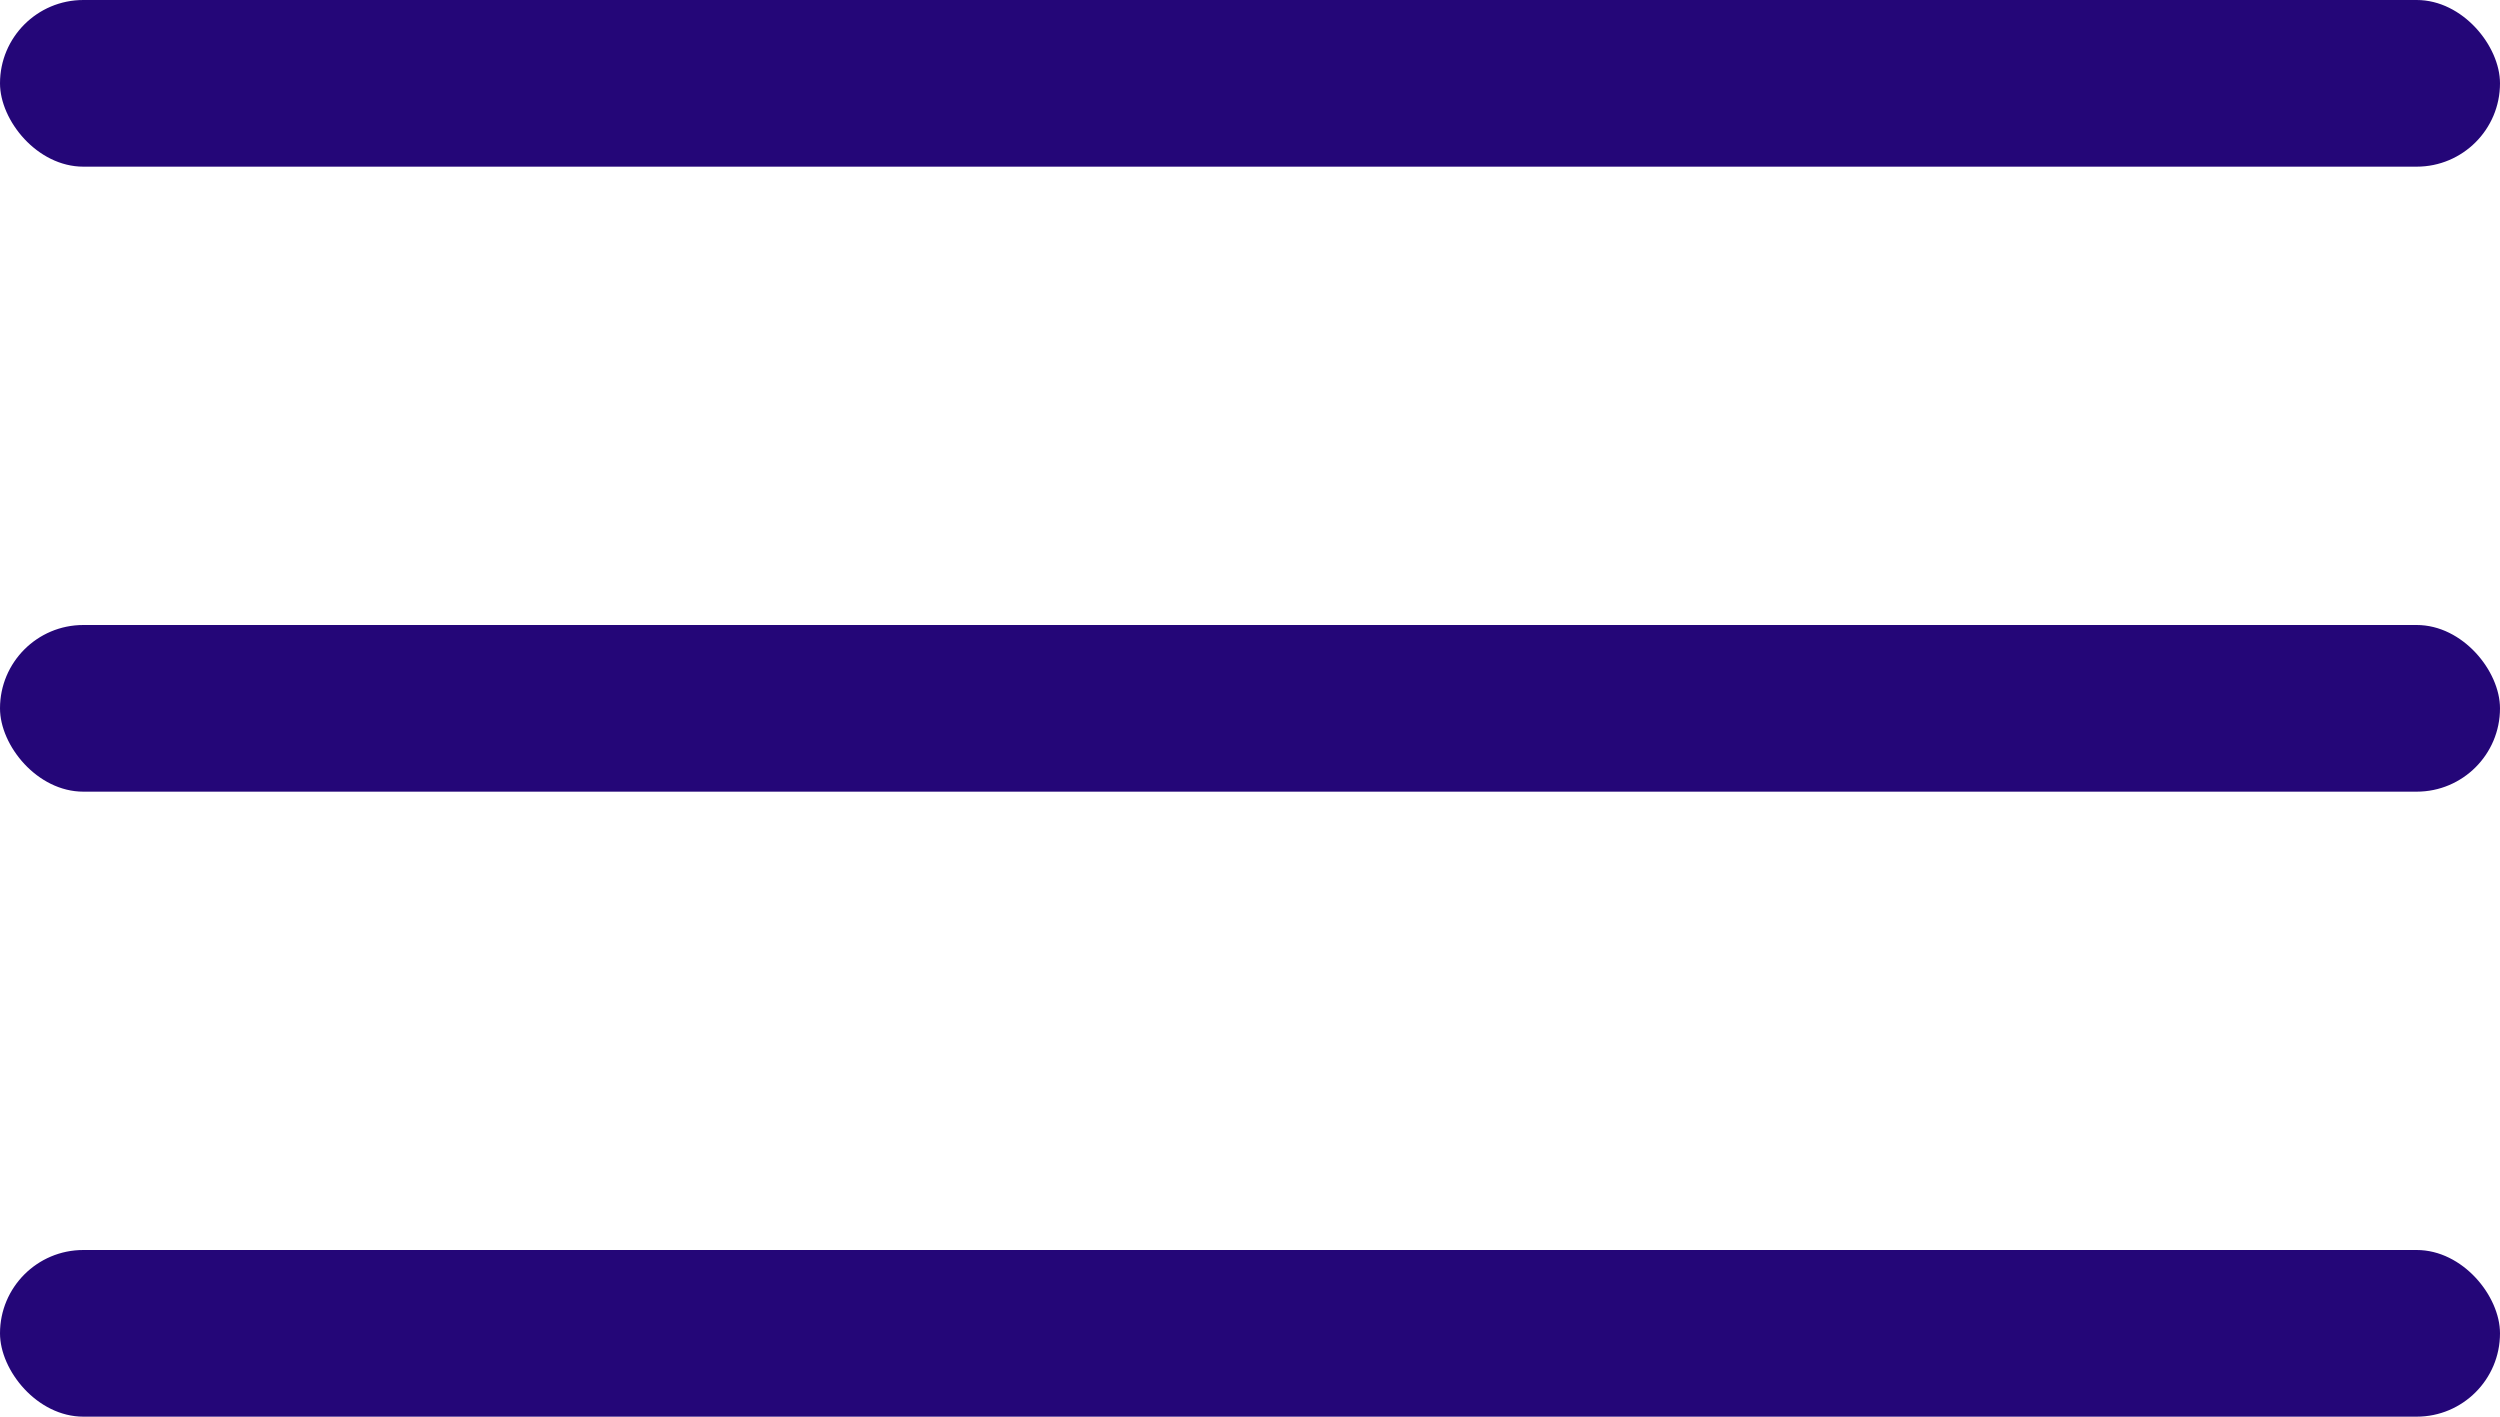 <?xml version="1.0" encoding="UTF-8"?> <svg xmlns="http://www.w3.org/2000/svg" width="30" height="17" viewBox="0 0 30 17" fill="none"><rect width="30" height="2" rx="1" fill="#240678"></rect><rect y="7.5" width="30" height="2" rx="1" fill="#240678"></rect><rect y="15" width="30" height="2" rx="1" fill="#240678"></rect></svg> 